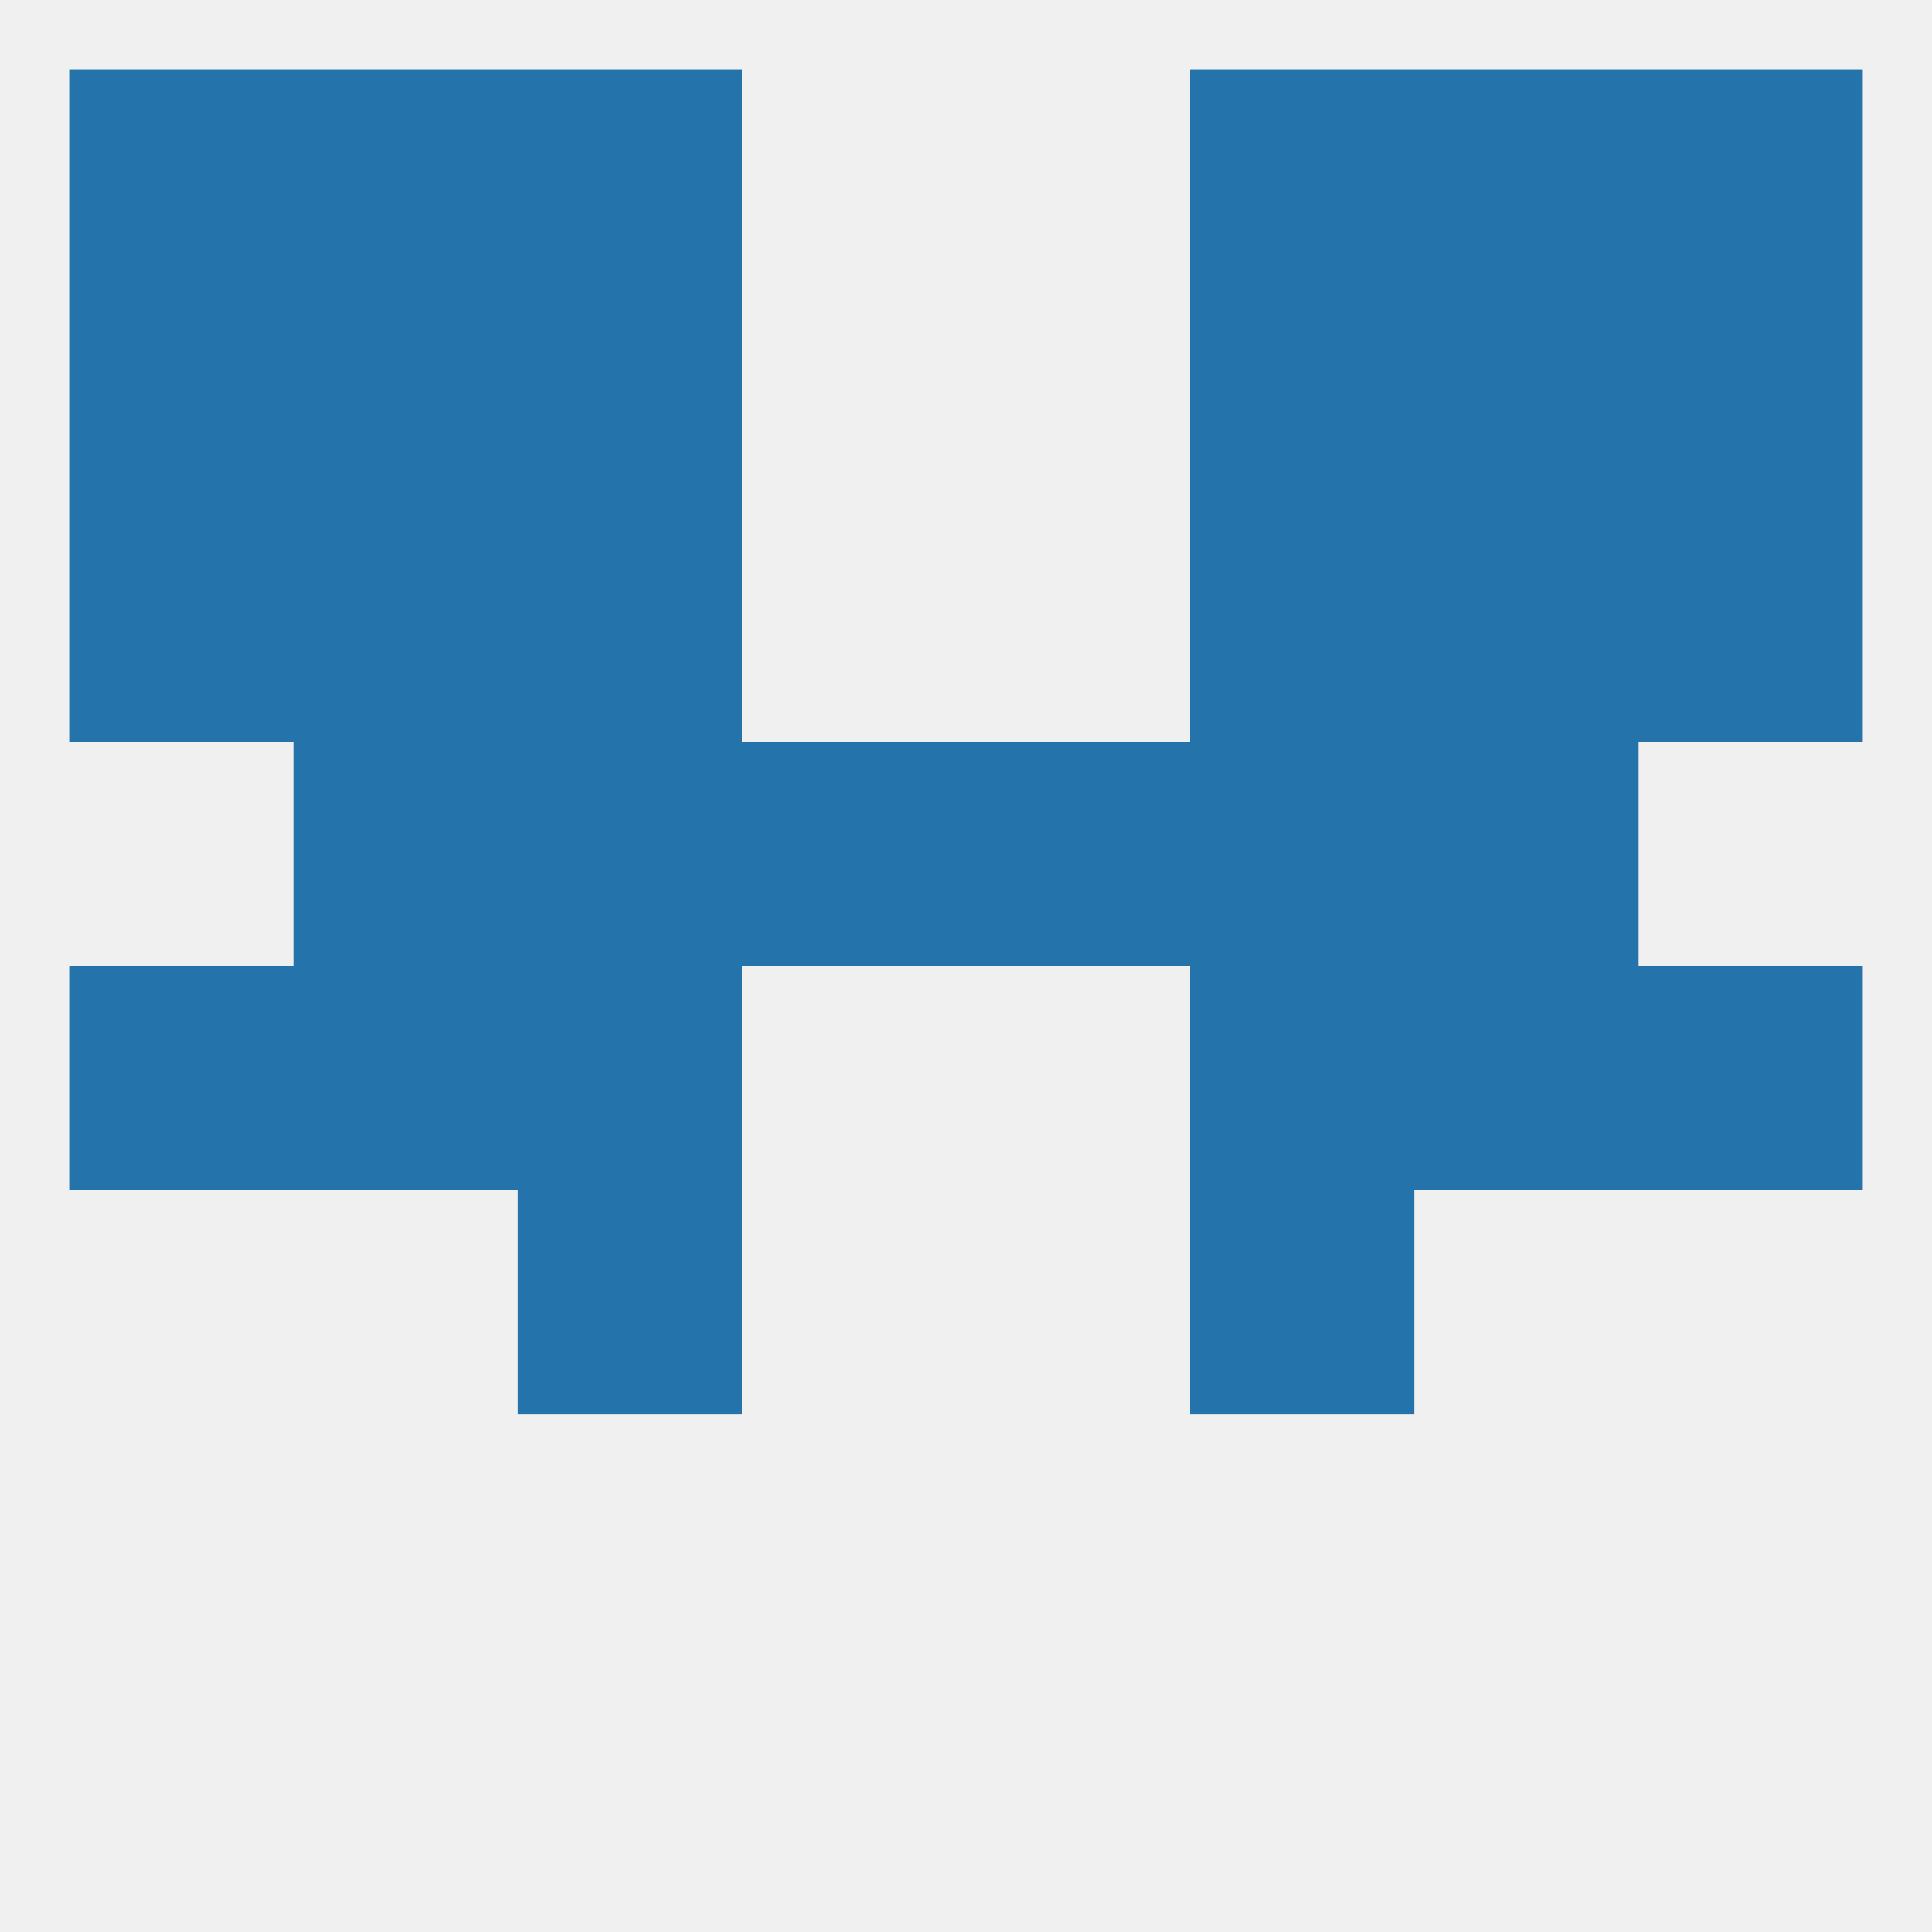 
<!--   <?xml version="1.0"?> -->
<svg version="1.1" baseprofile="full" xmlns="http://www.w3.org/2000/svg" xmlns:xlink="http://www.w3.org/1999/xlink" xmlns:ev="http://www.w3.org/2001/xml-events" width="250" height="250" viewBox="0 0 250 250" >
	<rect width="100%" height="100%" fill="rgba(240,240,240,255)"/>

	<rect x="154" y="125" width="29" height="29" fill="rgba(37,115,171,255)"/>
	<rect x="9" y="125" width="29" height="29" fill="rgba(37,115,171,255)"/>
	<rect x="212" y="125" width="29" height="29" fill="rgba(37,115,171,255)"/>
	<rect x="38" y="125" width="29" height="29" fill="rgba(37,115,171,255)"/>
	<rect x="183" y="125" width="29" height="29" fill="rgba(37,115,171,255)"/>
	<rect x="67" y="125" width="29" height="29" fill="rgba(37,115,171,255)"/>
	<rect x="67" y="96" width="29" height="29" fill="rgba(37,115,171,255)"/>
	<rect x="154" y="96" width="29" height="29" fill="rgba(37,115,171,255)"/>
	<rect x="38" y="96" width="29" height="29" fill="rgba(37,115,171,255)"/>
	<rect x="183" y="96" width="29" height="29" fill="rgba(37,115,171,255)"/>
	<rect x="96" y="96" width="29" height="29" fill="rgba(37,115,171,255)"/>
	<rect x="125" y="96" width="29" height="29" fill="rgba(37,115,171,255)"/>
	<rect x="67" y="154" width="29" height="29" fill="rgba(37,115,171,255)"/>
	<rect x="154" y="154" width="29" height="29" fill="rgba(37,115,171,255)"/>
	<rect x="67" y="67" width="29" height="29" fill="rgba(37,115,171,255)"/>
	<rect x="154" y="67" width="29" height="29" fill="rgba(37,115,171,255)"/>
	<rect x="38" y="67" width="29" height="29" fill="rgba(37,115,171,255)"/>
	<rect x="183" y="67" width="29" height="29" fill="rgba(37,115,171,255)"/>
	<rect x="9" y="67" width="29" height="29" fill="rgba(37,115,171,255)"/>
	<rect x="212" y="67" width="29" height="29" fill="rgba(37,115,171,255)"/>
	<rect x="212" y="38" width="29" height="29" fill="rgba(37,115,171,255)"/>
	<rect x="67" y="38" width="29" height="29" fill="rgba(37,115,171,255)"/>
	<rect x="154" y="38" width="29" height="29" fill="rgba(37,115,171,255)"/>
	<rect x="38" y="38" width="29" height="29" fill="rgba(37,115,171,255)"/>
	<rect x="183" y="38" width="29" height="29" fill="rgba(37,115,171,255)"/>
	<rect x="9" y="38" width="29" height="29" fill="rgba(37,115,171,255)"/>
	<rect x="38" y="9" width="29" height="29" fill="rgba(37,115,171,255)"/>
	<rect x="183" y="9" width="29" height="29" fill="rgba(37,115,171,255)"/>
	<rect x="67" y="9" width="29" height="29" fill="rgba(37,115,171,255)"/>
	<rect x="154" y="9" width="29" height="29" fill="rgba(37,115,171,255)"/>
	<rect x="9" y="9" width="29" height="29" fill="rgba(37,115,171,255)"/>
	<rect x="212" y="9" width="29" height="29" fill="rgba(37,115,171,255)"/>
</svg>